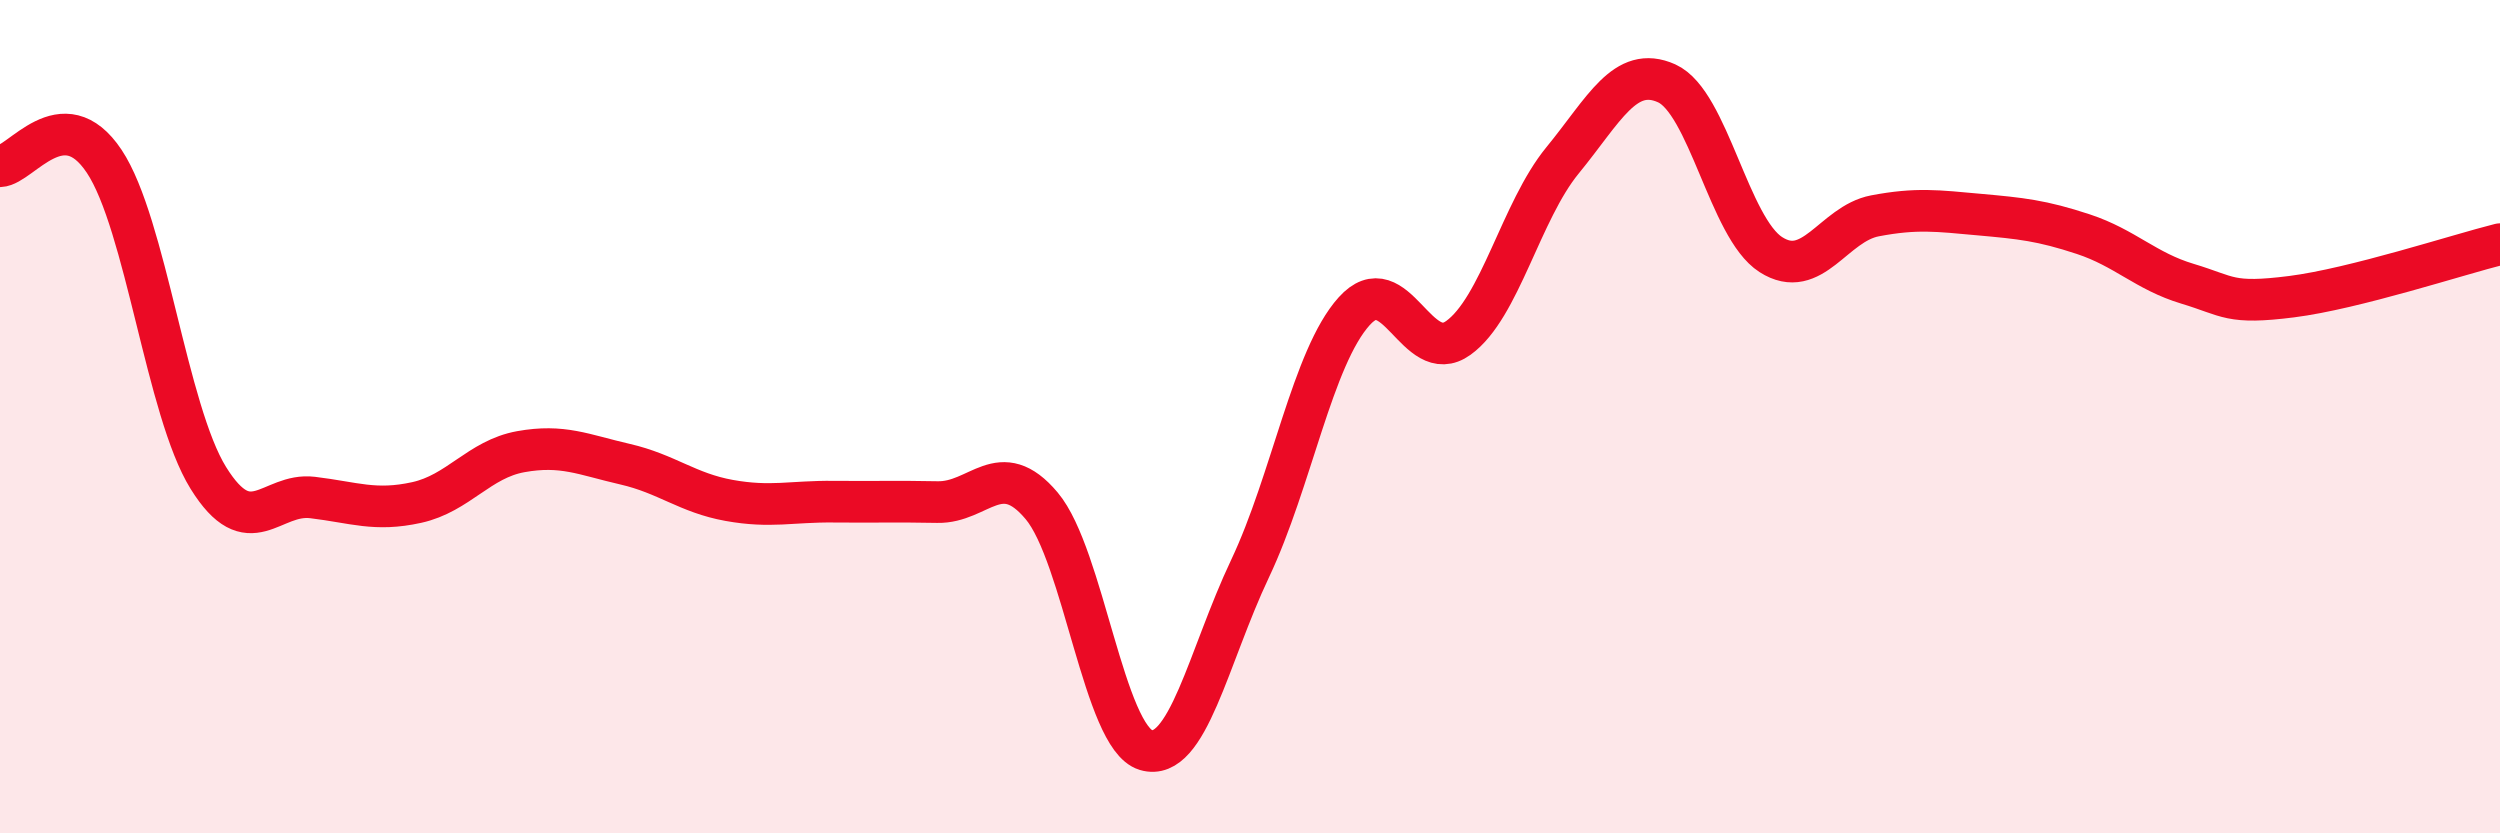 
    <svg width="60" height="20" viewBox="0 0 60 20" xmlns="http://www.w3.org/2000/svg">
      <path
        d="M 0,3.99 C 0.5,3.97 1.5,2.37 2.5,3.87 C 3.5,5.37 4,9.86 5,11.47 C 6,13.08 6.5,11.82 7.5,11.94 C 8.5,12.06 9,12.28 10,12.06 C 11,11.84 11.5,11.02 12.5,10.84 C 13.5,10.66 14,10.91 15,11.14 C 16,11.37 16.5,11.83 17.5,12.01 C 18.5,12.19 19,12.03 20,12.04 C 21,12.05 21.5,12.03 22.5,12.05 C 23.5,12.07 24,10.95 25,12.14 C 26,13.33 26.5,17.7 27.5,18 C 28.5,18.3 29,15.76 30,13.65 C 31,11.54 31.5,8.58 32.5,7.47 C 33.5,6.36 34,8.83 35,8.11 C 36,7.39 36.5,5.07 37.5,3.85 C 38.5,2.63 39,1.55 40,2 C 41,2.45 41.5,5.47 42.5,6.11 C 43.5,6.75 44,5.37 45,5.18 C 46,4.99 46.5,5.06 47.5,5.15 C 48.5,5.24 49,5.29 50,5.62 C 51,5.95 51.5,6.51 52.5,6.81 C 53.5,7.11 53.5,7.31 55,7.12 C 56.5,6.93 59,6.11 60,5.86L60 20L0 20Z"
        fill="#EB0A25"
        opacity="0.1"
        stroke-linecap="round"
        stroke-linejoin="round"
      />
      <path
        d="M 0,3.99 C 0.5,3.97 1.5,2.37 2.5,3.87 C 3.5,5.37 4,9.86 5,11.47 C 6,13.08 6.5,11.82 7.5,11.94 C 8.5,12.06 9,12.28 10,12.06 C 11,11.84 11.5,11.02 12.5,10.84 C 13.5,10.66 14,10.91 15,11.14 C 16,11.37 16.5,11.83 17.5,12.01 C 18.5,12.19 19,12.03 20,12.04 C 21,12.05 21.5,12.03 22.5,12.05 C 23.5,12.07 24,10.95 25,12.14 C 26,13.33 26.5,17.7 27.5,18 C 28.5,18.3 29,15.76 30,13.65 C 31,11.54 31.5,8.58 32.5,7.47 C 33.5,6.36 34,8.83 35,8.11 C 36,7.39 36.5,5.07 37.5,3.85 C 38.5,2.63 39,1.55 40,2 C 41,2.45 41.5,5.47 42.5,6.11 C 43.5,6.75 44,5.37 45,5.18 C 46,4.99 46.5,5.06 47.5,5.15 C 48.5,5.24 49,5.29 50,5.62 C 51,5.95 51.5,6.51 52.5,6.81 C 53.5,7.11 53.5,7.31 55,7.12 C 56.5,6.93 59,6.11 60,5.86"
        stroke="#EB0A25"
        stroke-width="1"
        fill="none"
        stroke-linecap="round"
        stroke-linejoin="round"
      />
    </svg>
  